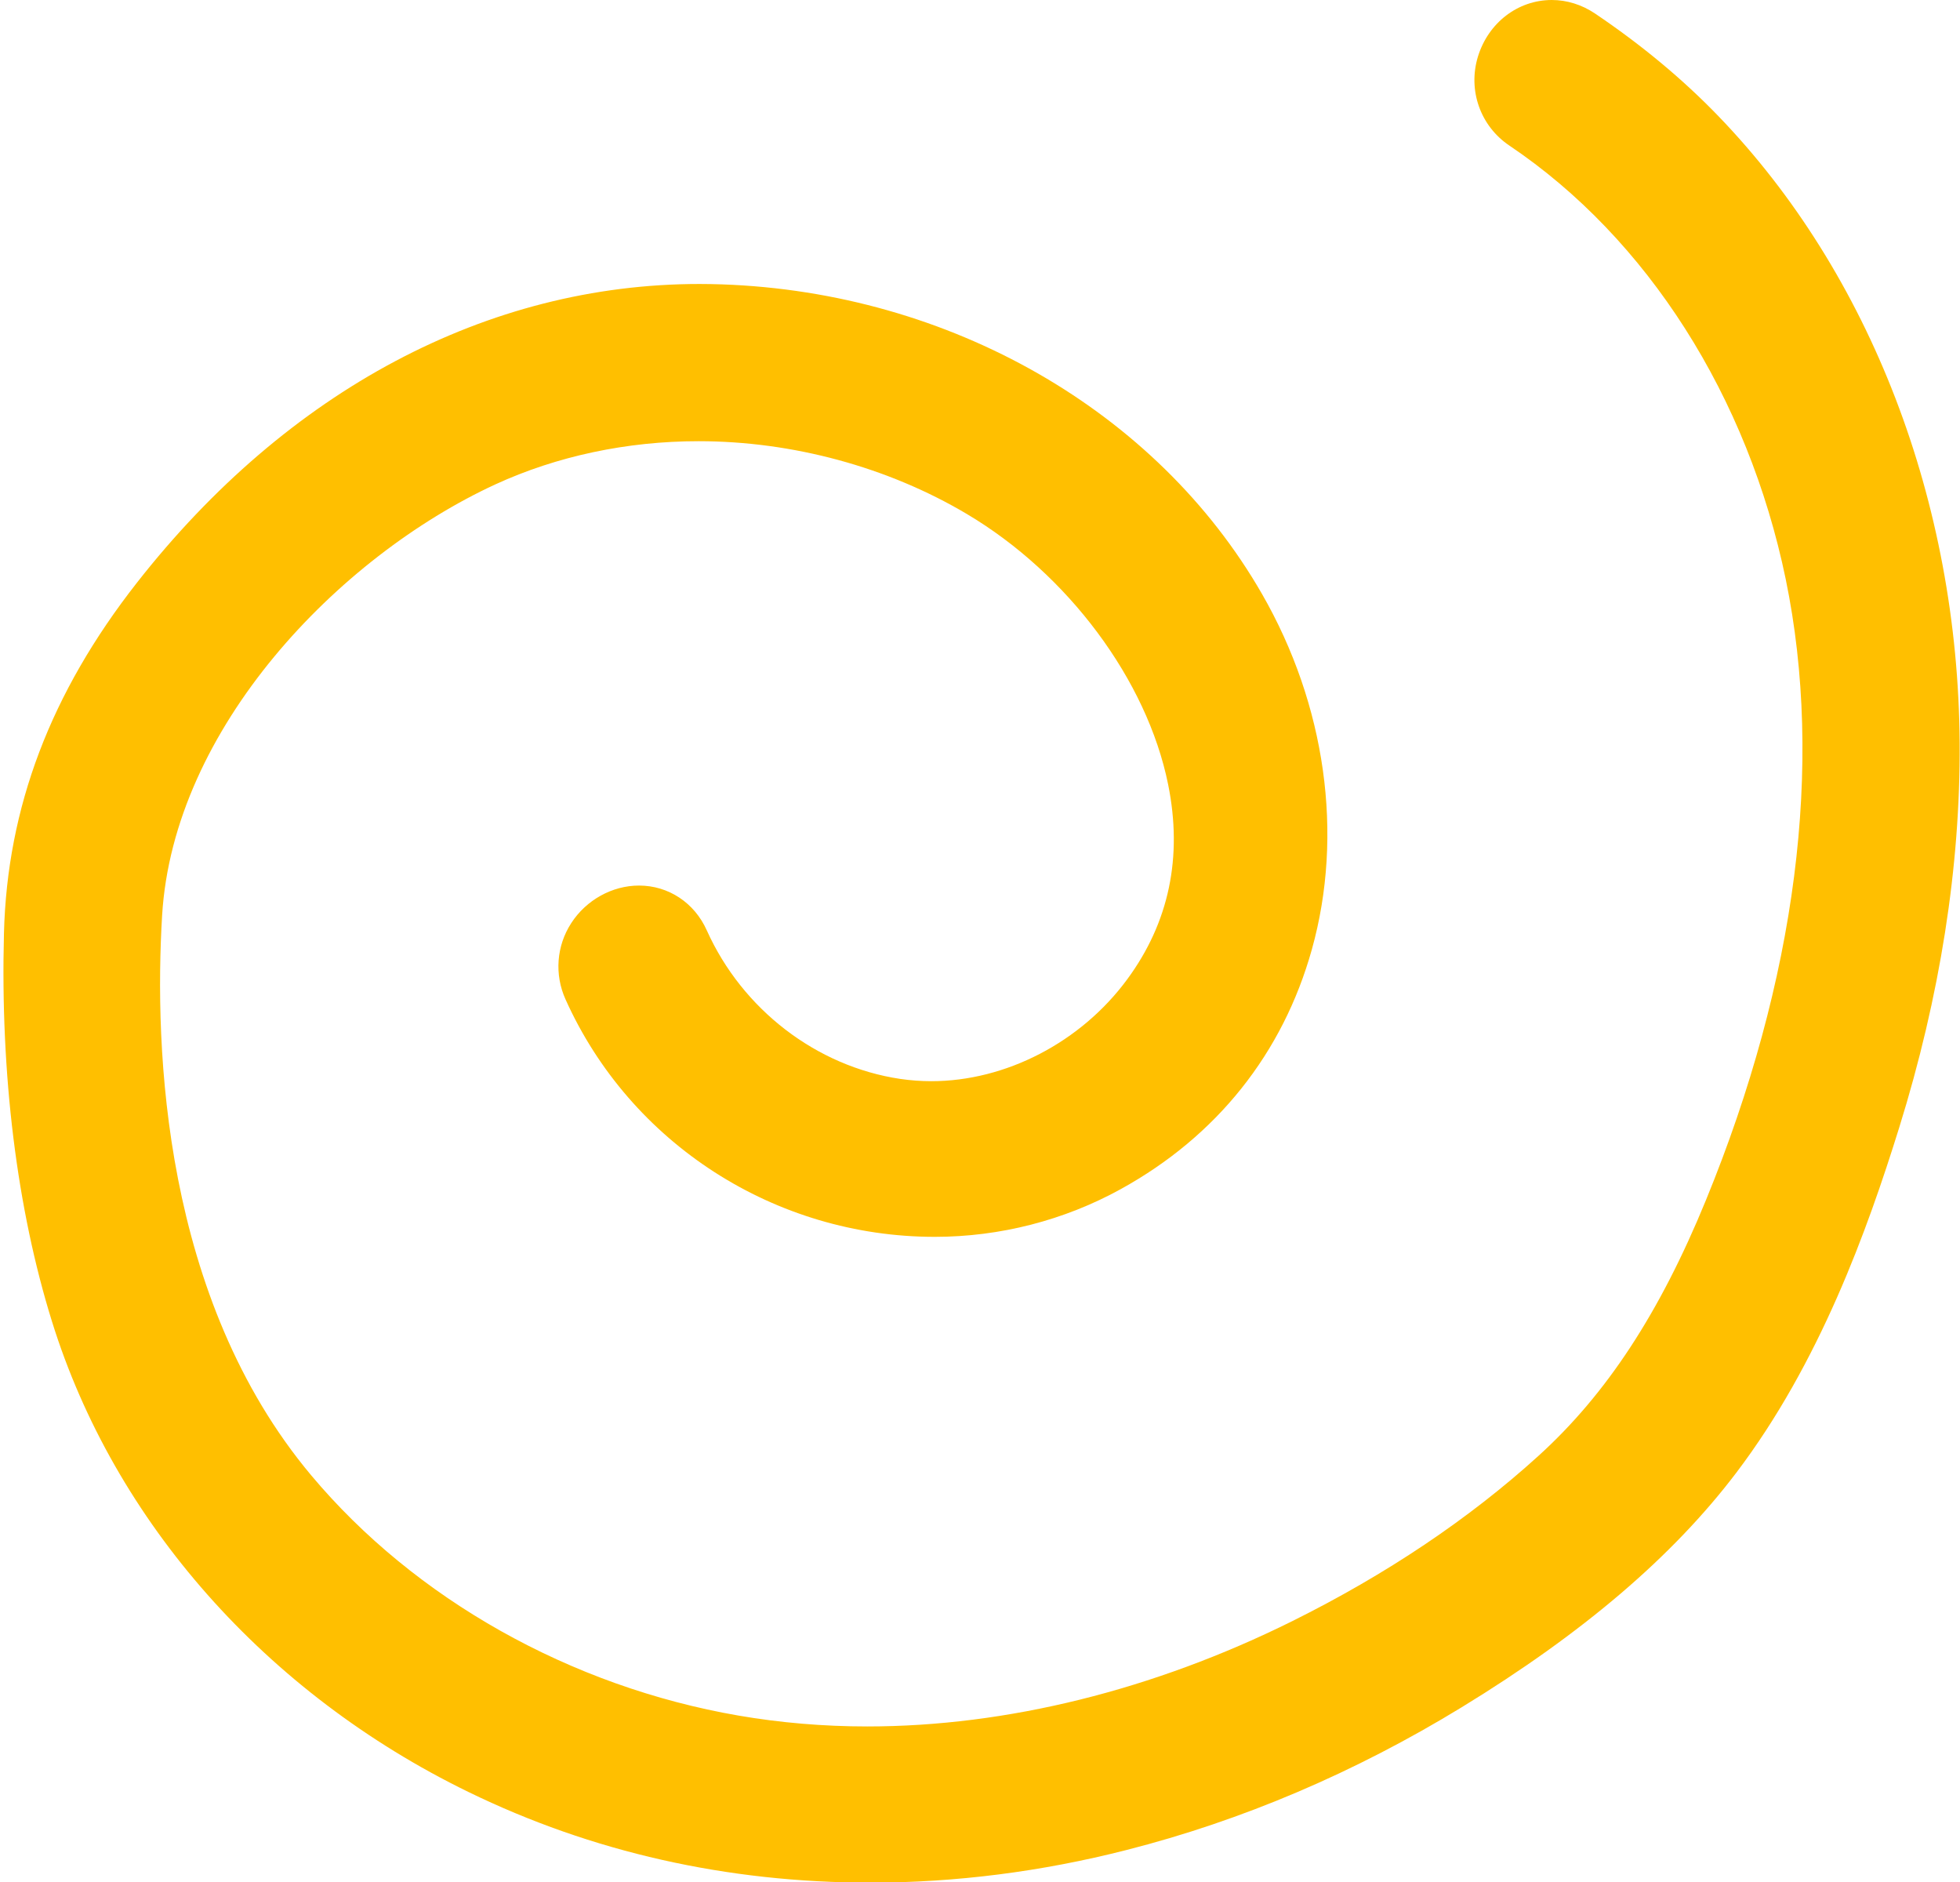 <?xml version="1.0" encoding="UTF-8" standalone="no"?><svg xmlns="http://www.w3.org/2000/svg" xmlns:xlink="http://www.w3.org/1999/xlink" fill="#000000" height="272.3" preserveAspectRatio="xMidYMid meet" version="1" viewBox="-0.5 0.0 283.6 272.3" width="283.6" zoomAndPan="magnify"><g id="change1_1"><path d="M283.048,107.468c0.114,17.915-2.836,36.65-8.747,55.659c-4.635,14.886-11.503,34.008-23.576,49.93 c-9.168,12.084-22.152,23.177-39.703,33.906c-15.466,9.453-31.799,16.412-48.552,20.671c-12.266,3.132-24.726,4.715-37.003,4.715 c-20.762,0-40.352-4.419-58.221-13.132c-29.259-14.259-51.206-39.065-60.226-68.05c-5.08-16.309-7.483-35.739-6.947-56.183 c0.467-18.189,6.754-34.76,19.225-50.67c21.844-27.881,50.761-43.233,81.421-43.233c1.082,0,2.164,0.023,3.246,0.057 c32.972,1.15,62.914,18.302,78.13,44.771c9.237,16.059,11.867,34.817,7.221,51.445c-4.203,15.034-13.758,27.015-27.653,34.669 c-8.177,4.51-17.482,6.902-26.901,6.902c-23.097,0-44.065-13.485-53.438-34.361c-1.617-3.599-1.31-7.722,0.831-11.025 c2.164-3.348,5.934-5.433,9.806-5.433c4.26,0,8.018,2.483,9.806,6.48c5.148,11.446,15.865,19.68,27.983,21.491 c1.481,0.216,2.995,0.33,4.51,0.33c10.774,0,21.639-5.638,28.325-14.715c6.07-8.223,8.064-17.722,5.934-28.222 c-3.052-15.079-14.487-30.432-29.133-39.122c-11.435-6.788-25.227-10.524-38.814-10.524c-10.353,0-20.523,2.164-29.407,6.253 c-22.721,10.489-46.593,35.272-48.21,62.378c-1.15,19.259,0.114,55.374,21.571,80.966c15.011,17.904,37.539,30.568,61.832,34.76 c6.014,1.036,12.278,1.572,18.621,1.572c20.17,0,41.434-5.273,61.49-15.227c13.599-6.754,25.591-14.795,35.625-23.906 c9.863-8.94,17.562-20.694,24.236-36.981c13.098-31.935,17.084-63.005,11.56-89.826c-5.467-26.457-20.033-49.326-39.976-62.743 c-4.214-2.824-6.048-8.007-4.567-12.881C214.85,3.291,219.132,0,224.03,0c2.187,0,4.339,0.672,6.23,1.936 c6.697,4.51,12.722,9.51,17.892,14.874C270.11,39.566,282.821,72.606,283.048,107.468z" fill="#ffbf00"/></g></svg>